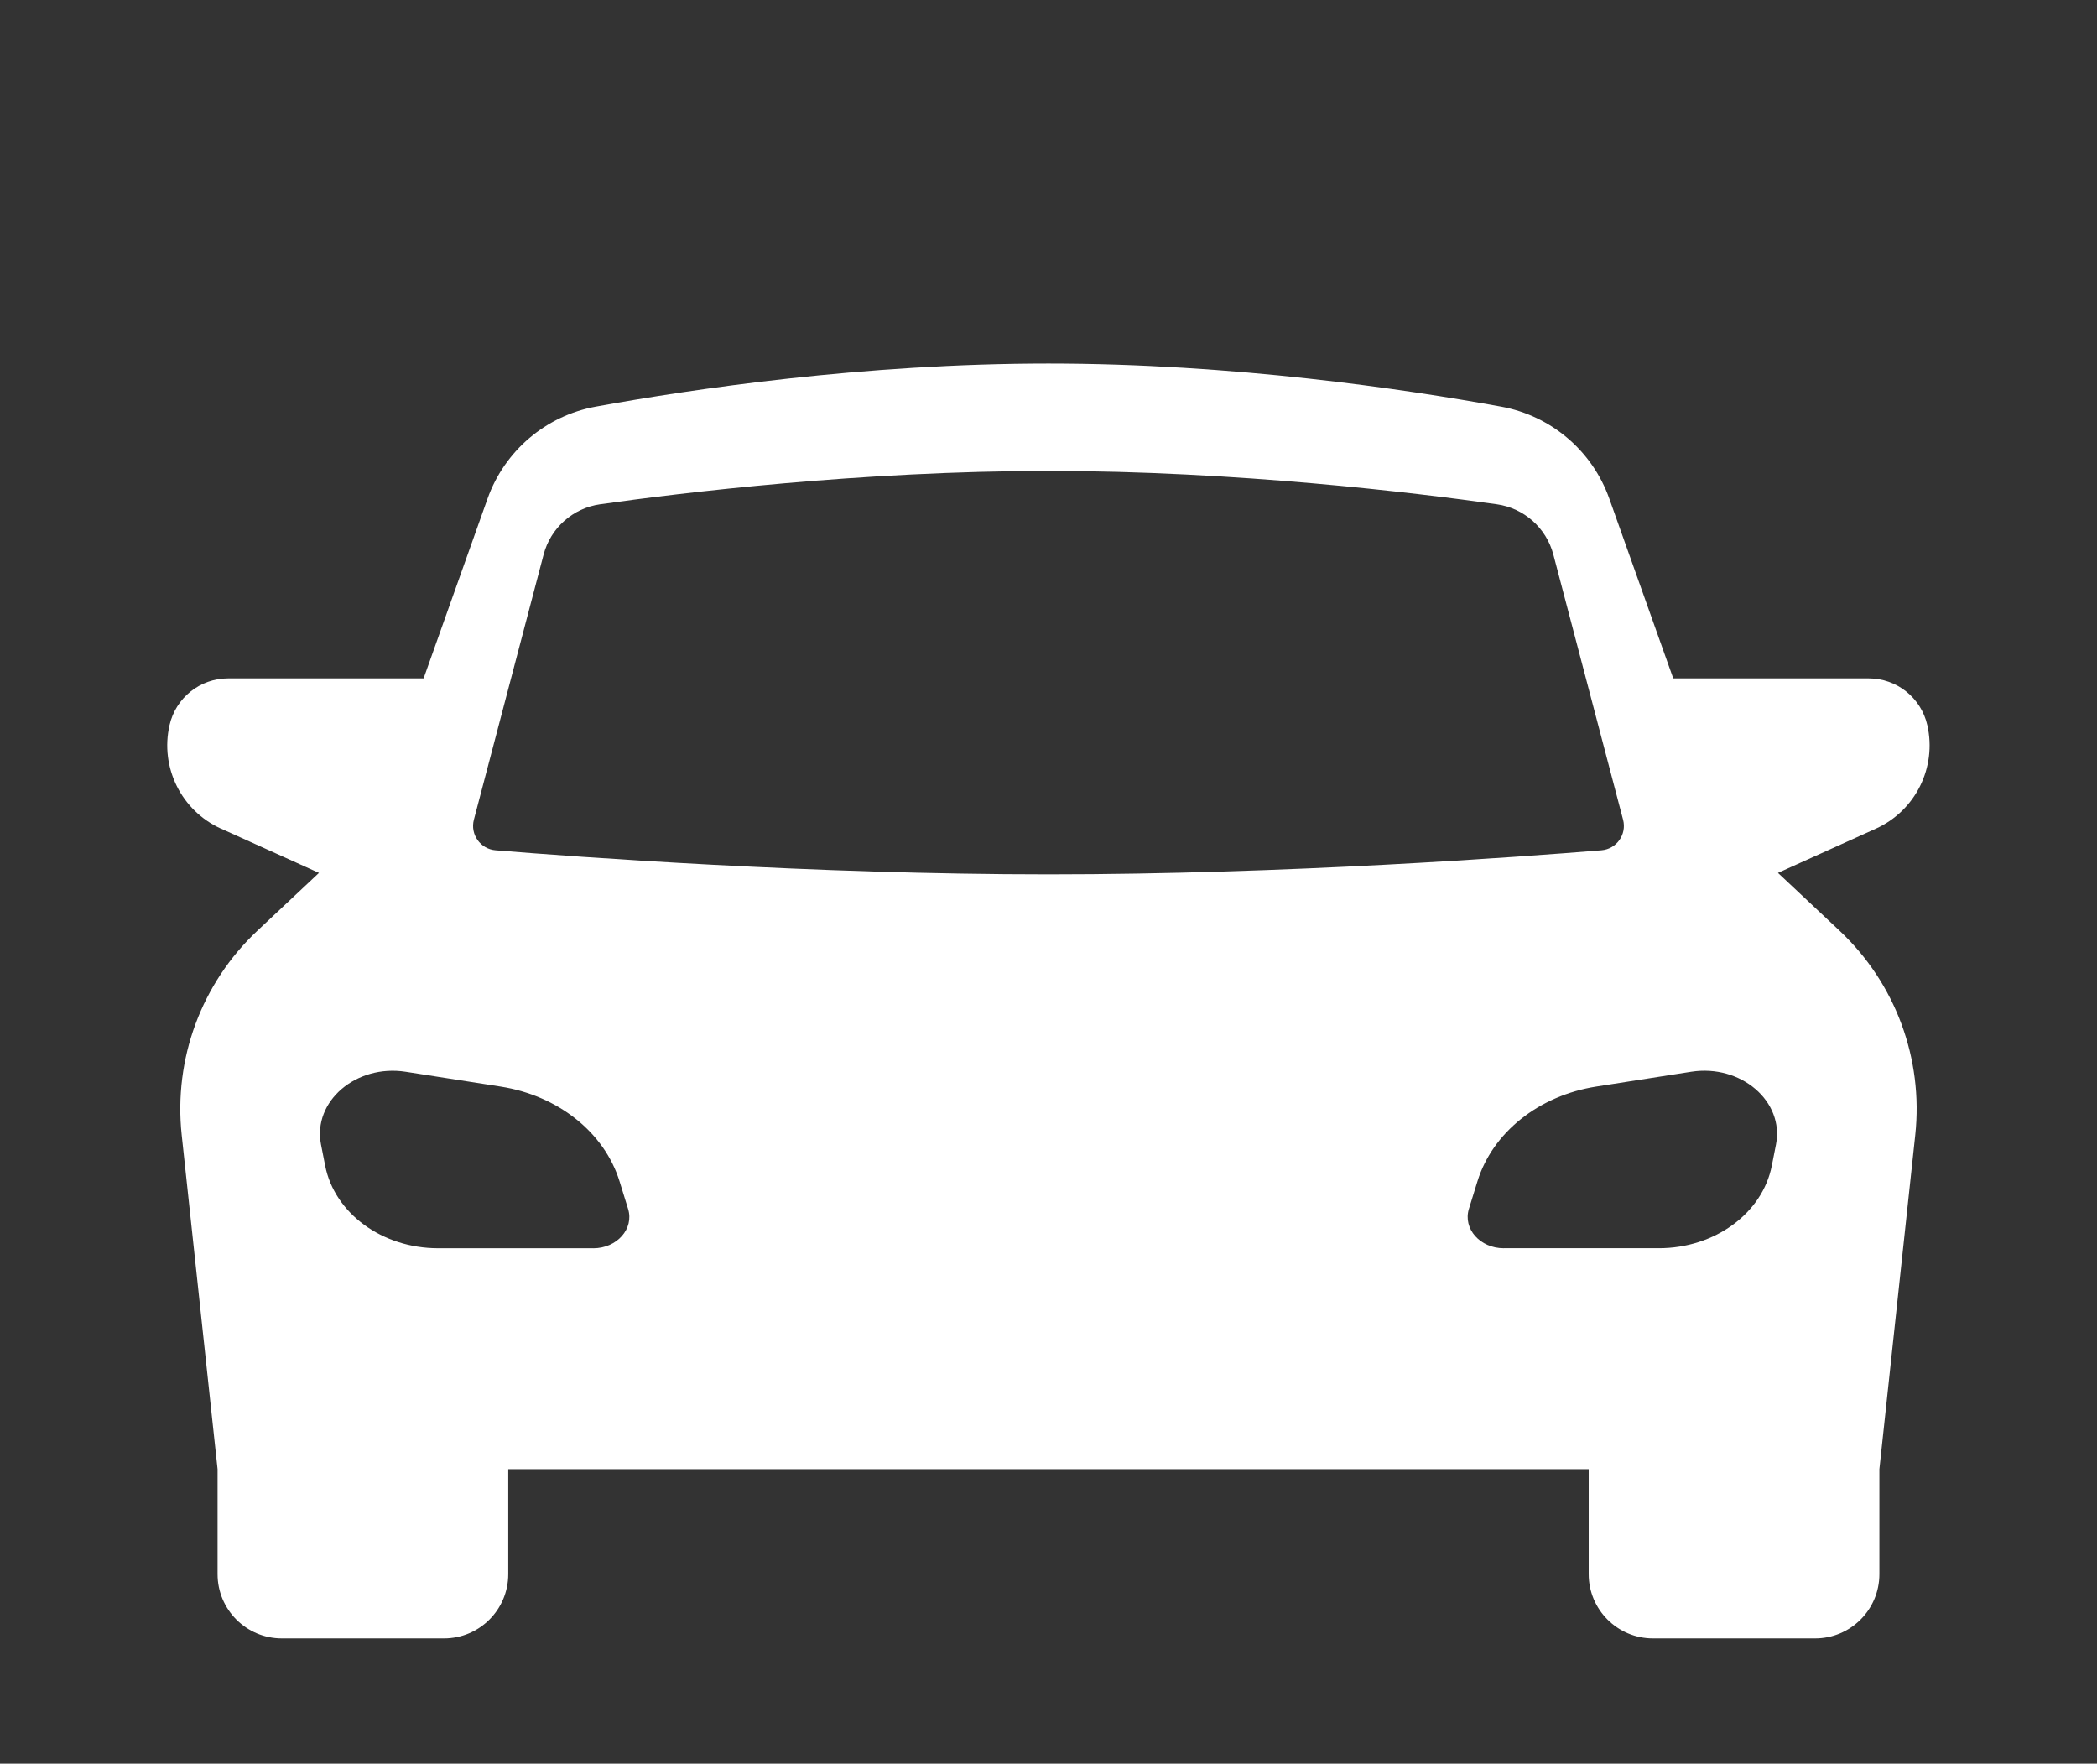 <?xml version="1.0" encoding="UTF-8"?><svg id="_レイヤー_2" xmlns="http://www.w3.org/2000/svg" viewBox="0 0 576.29 484.69"><rect x="0" y="0" width="576.29" height="484.69" fill="#333333" stroke="none"/><defs><style>.cls-1{fill:none;}.cls-2{fill:#fff;}</style></defs><g id="_レイヤー_"><path class="cls-2" d="m60.75,227.72l26.91,12.16-16.92,15.89c-15.35,14.41-23.05,35.19-20.81,56.12l9.86,91.85v28.86c0,9.75,7.91,17.66,17.66,17.66h44.57c9.75,0,17.66-7.91,17.66-17.66v-28.86h296.92v28.86c0,9.75,7.91,17.66,17.66,17.66h44.57c9.75,0,17.66-7.91,17.66-17.66v-28.86l9.86-91.85c2.25-20.93-5.46-41.71-20.81-56.12l-16.92-15.89,26.91-12.16c10.88-4.91,16.79-16.82,14.13-28.46h0c-1.71-7.5-8.39-12.83-16.09-12.83h-53.73l-17.58-49.42c-4.67-13.13-16-22.76-29.72-25.26-26.56-4.84-73.73-11.84-124.41-11.84s-97.85,7-124.41,11.84c-13.71,2.5-25.04,12.13-29.72,25.26l-17.58,49.42h-53.73c-7.7,0-14.37,5.32-16.09,12.83h0c-2.66,11.64,3.25,23.54,14.13,28.46Zm102.27,115.32h-42.63c-15.35,0-28.46-9.6-31.03-22.71l-1.14-5.79c-2.33-11.86,9.63-22.13,23.29-20l26.08,4.07c15.79,2.47,28.53,12.62,32.68,26.06l2.34,7.56c1.69,5.46-3.06,10.82-9.58,10.82Zm250.24,0c-6.52,0-11.26-5.36-9.58-10.82l2.34-7.56c4.15-13.44,16.89-23.59,32.68-26.06l26.08-4.07c13.66-2.13,25.62,8.14,23.29,20l-1.14,5.79c-2.58,13.12-15.69,22.71-31.03,22.71h-42.63Zm-283.03-117.77l19.16-72.86c1.92-7.32,8.04-12.77,15.54-13.83,22.27-3.15,71.57-9.16,123.21-9.16s100.94,6.01,123.21,9.16c7.49,1.06,13.61,6.51,15.54,13.83l19.16,72.86c1.06,4.04-1.78,8.06-5.95,8.4-22.11,1.81-86.87,6.61-151.96,6.61s-129.85-4.8-151.96-6.61c-4.16-.34-7.01-4.36-5.95-8.4Z"/><rect class="cls-1" width="576.29" height="484.69"/></g></svg>